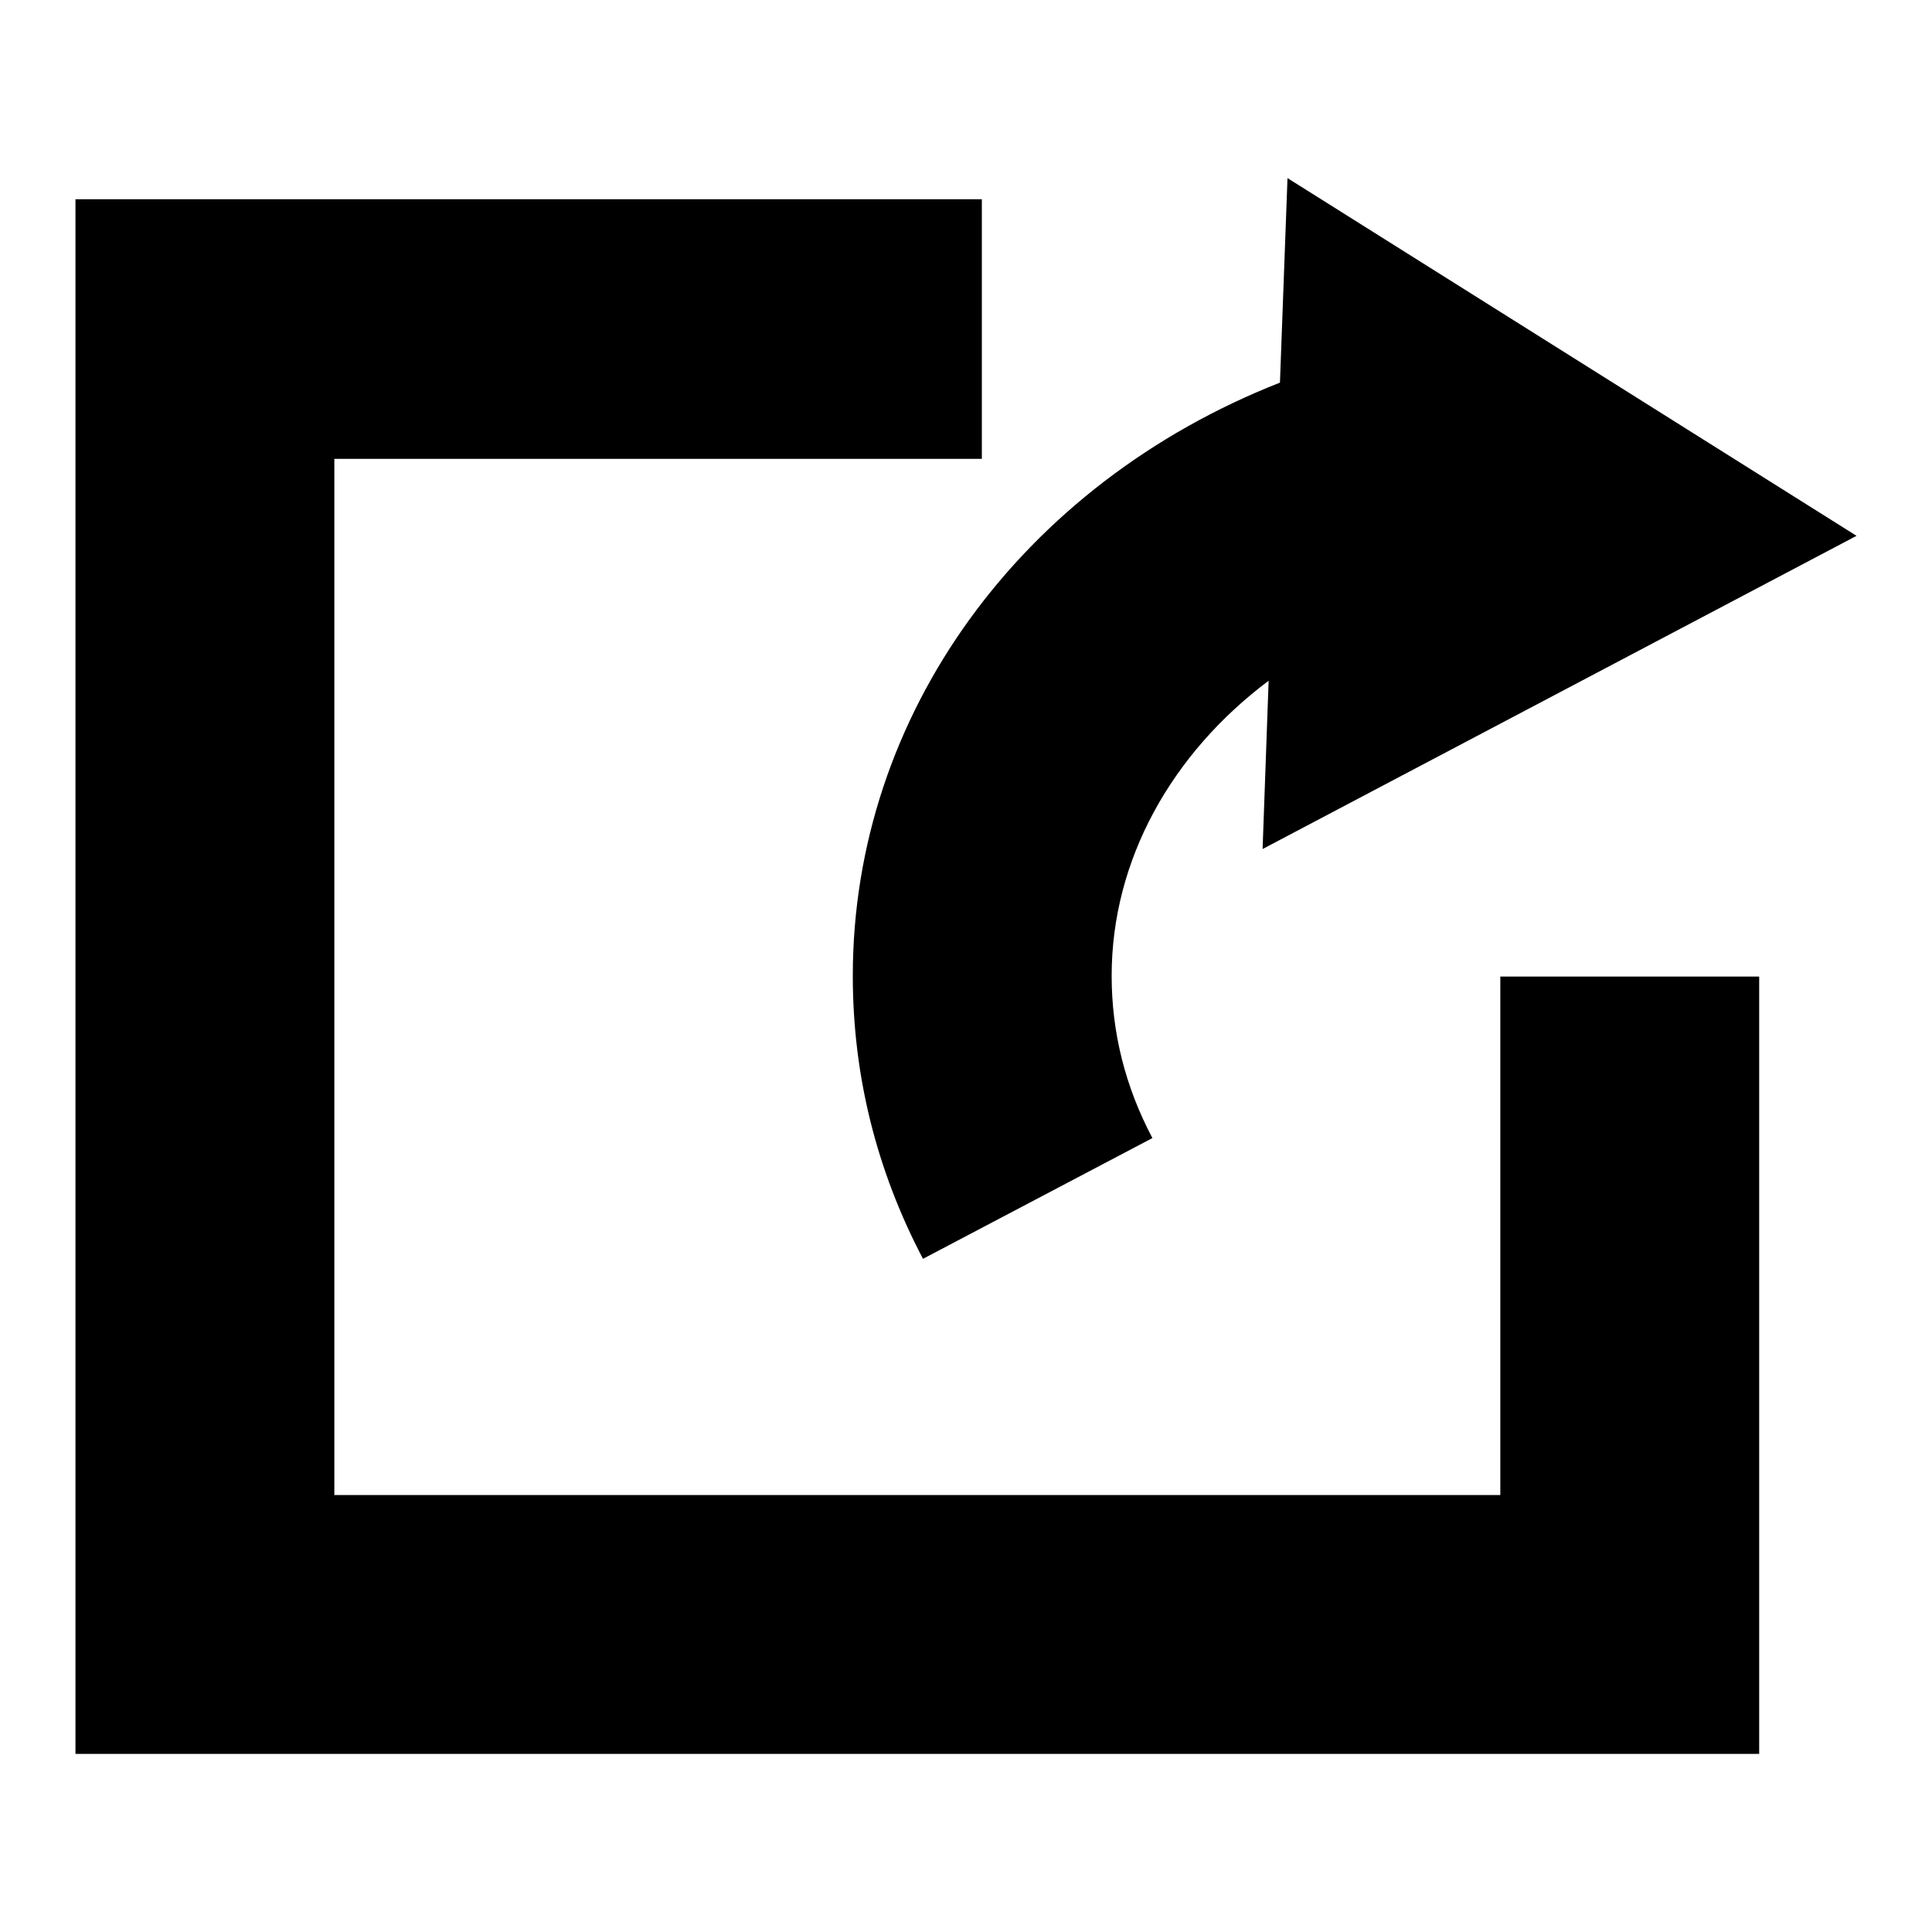 <?xml version="1.0" encoding="utf-8"?>
<!-- Svg Vector Icons : http://www.onlinewebfonts.com/icon -->
<!DOCTYPE svg PUBLIC "-//W3C//DTD SVG 1.1//EN" "http://www.w3.org/Graphics/SVG/1.1/DTD/svg11.dtd">
<svg version="1.1" xmlns="http://www.w3.org/2000/svg" xmlns:xlink="http://www.w3.org/1999/xlink" x="0px" y="0px" viewBox="0 0 256 256" enable-background="new 0 0 256 256" xml:space="preserve">
<g><g><path fill="#000000" d="M198.8,198.1H44.3V60.8h85.8V26.4H10v206h223.1v-103h-34.3V198.1z"/><path fill="#000000" d="M113,129.3c0,13.1,3.1,25.7,9.3,37.5l30.4-16c-3.6-6.8-5.4-14-5.4-21.5c0-15.4,8-29.5,20.8-39.1l-0.8,22.3L246,71l-75.4-47.4l-1,27.1C135.5,64.1,113,94.6,113,129.3z"/></g></g>
</svg>